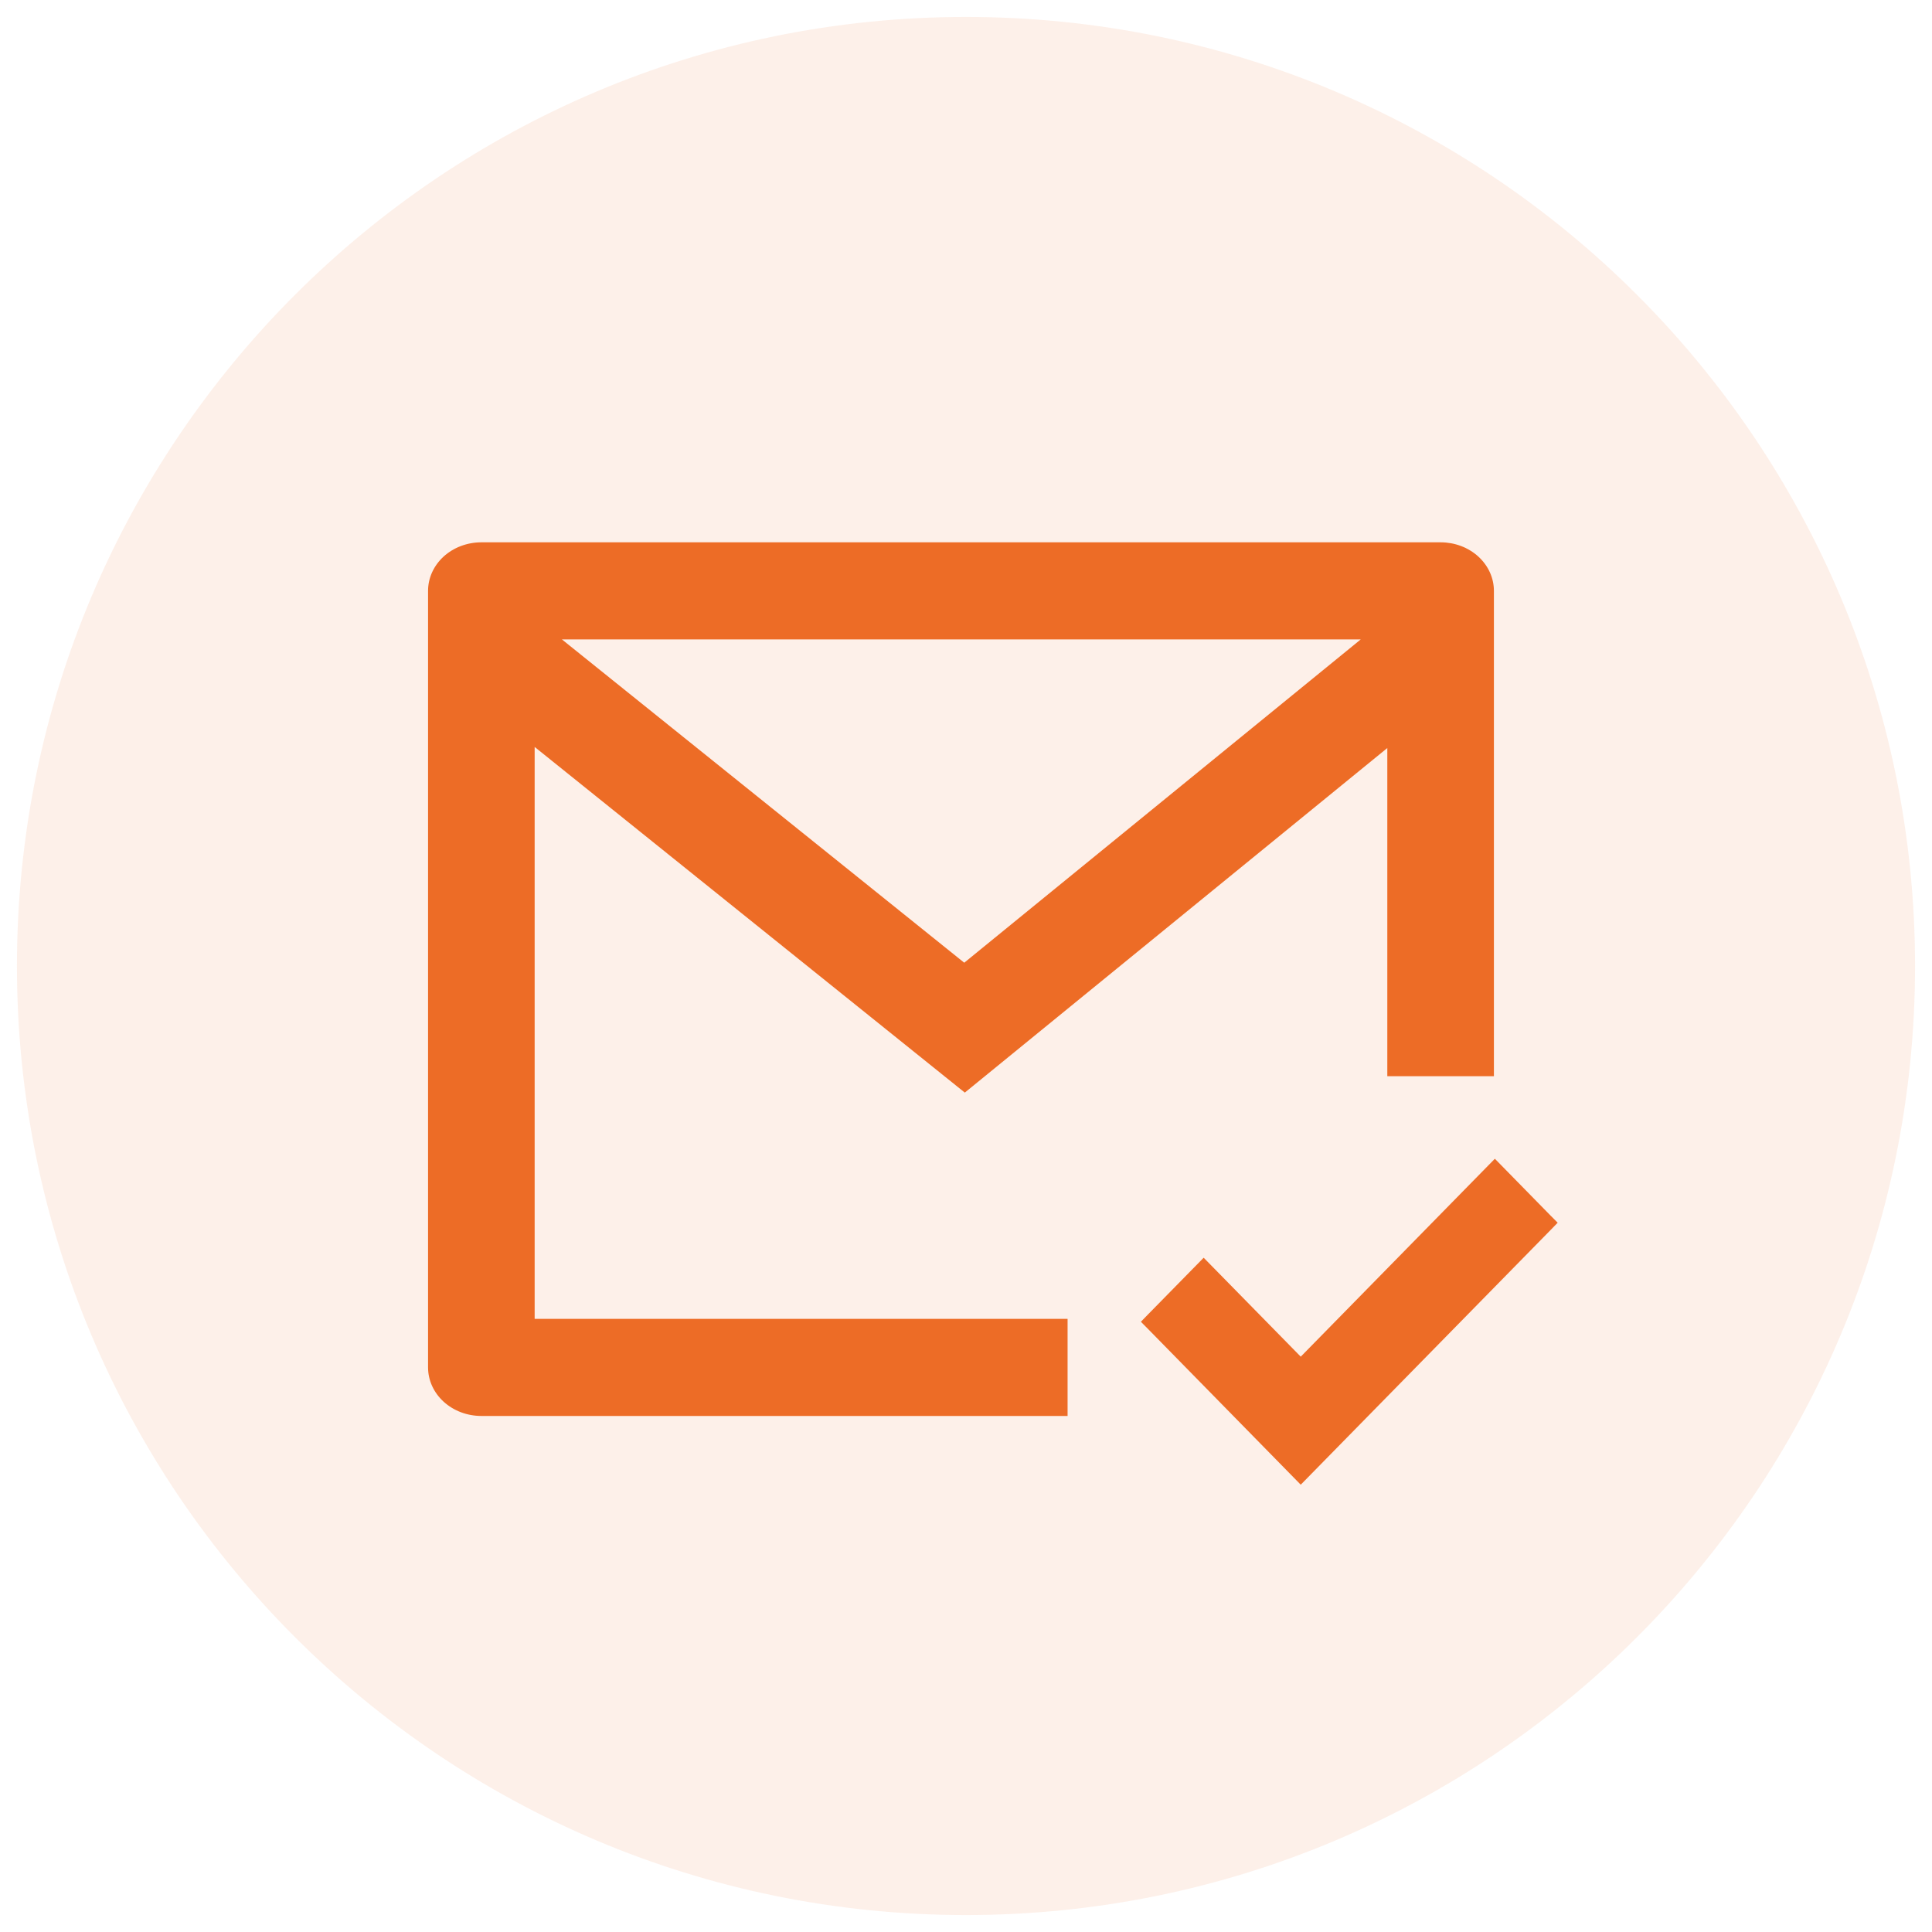 <svg width="57" height="57" viewBox="0 0 57 57" fill="none" xmlns="http://www.w3.org/2000/svg">
<g id="ri:mail-check-line">
<path d="M0.5 28.5C0.5 13.036 13.036 0.5 28.5 0.5C43.964 0.5 56.5 13.036 56.5 28.5C56.5 43.964 43.964 56.5 28.5 56.5C13.036 56.5 0.5 43.964 0.5 28.5Z" fill="#ED6C26" fill-opacity="0.1"/>
<g id="Group 552">
<path id="Vector" d="M44.075 31.751H40.93V22.069L28.465 32.235L15.774 22.037V38.911H31.497V41.775H14.201C13.784 41.775 13.384 41.624 13.089 41.355C12.795 41.087 12.629 40.722 12.629 40.343V17.432C12.629 17.052 12.795 16.688 13.089 16.419C13.384 16.151 13.784 16 14.201 16H42.503C42.92 16 43.32 16.151 43.614 16.419C43.909 16.688 44.075 17.052 44.075 17.432V31.751ZM16.577 18.864L28.448 28.403L40.147 18.864H16.577Z" fill="#ED6C26"/>
<path id="Vector_2" d="M38.269 43.48L38.376 43.589L38.483 43.48L45.643 36.181L45.746 36.075L45.642 35.971L44.21 34.51L44.103 34.401L43.996 34.51L38.376 40.24L35.619 37.43L35.512 37.321L35.405 37.43L33.973 38.889L33.87 38.995L33.973 39.099L38.269 43.48Z" fill="#ED6C26" stroke="#ED6C26" stroke-width="0.3"/>
</g>
</g>
</svg>
